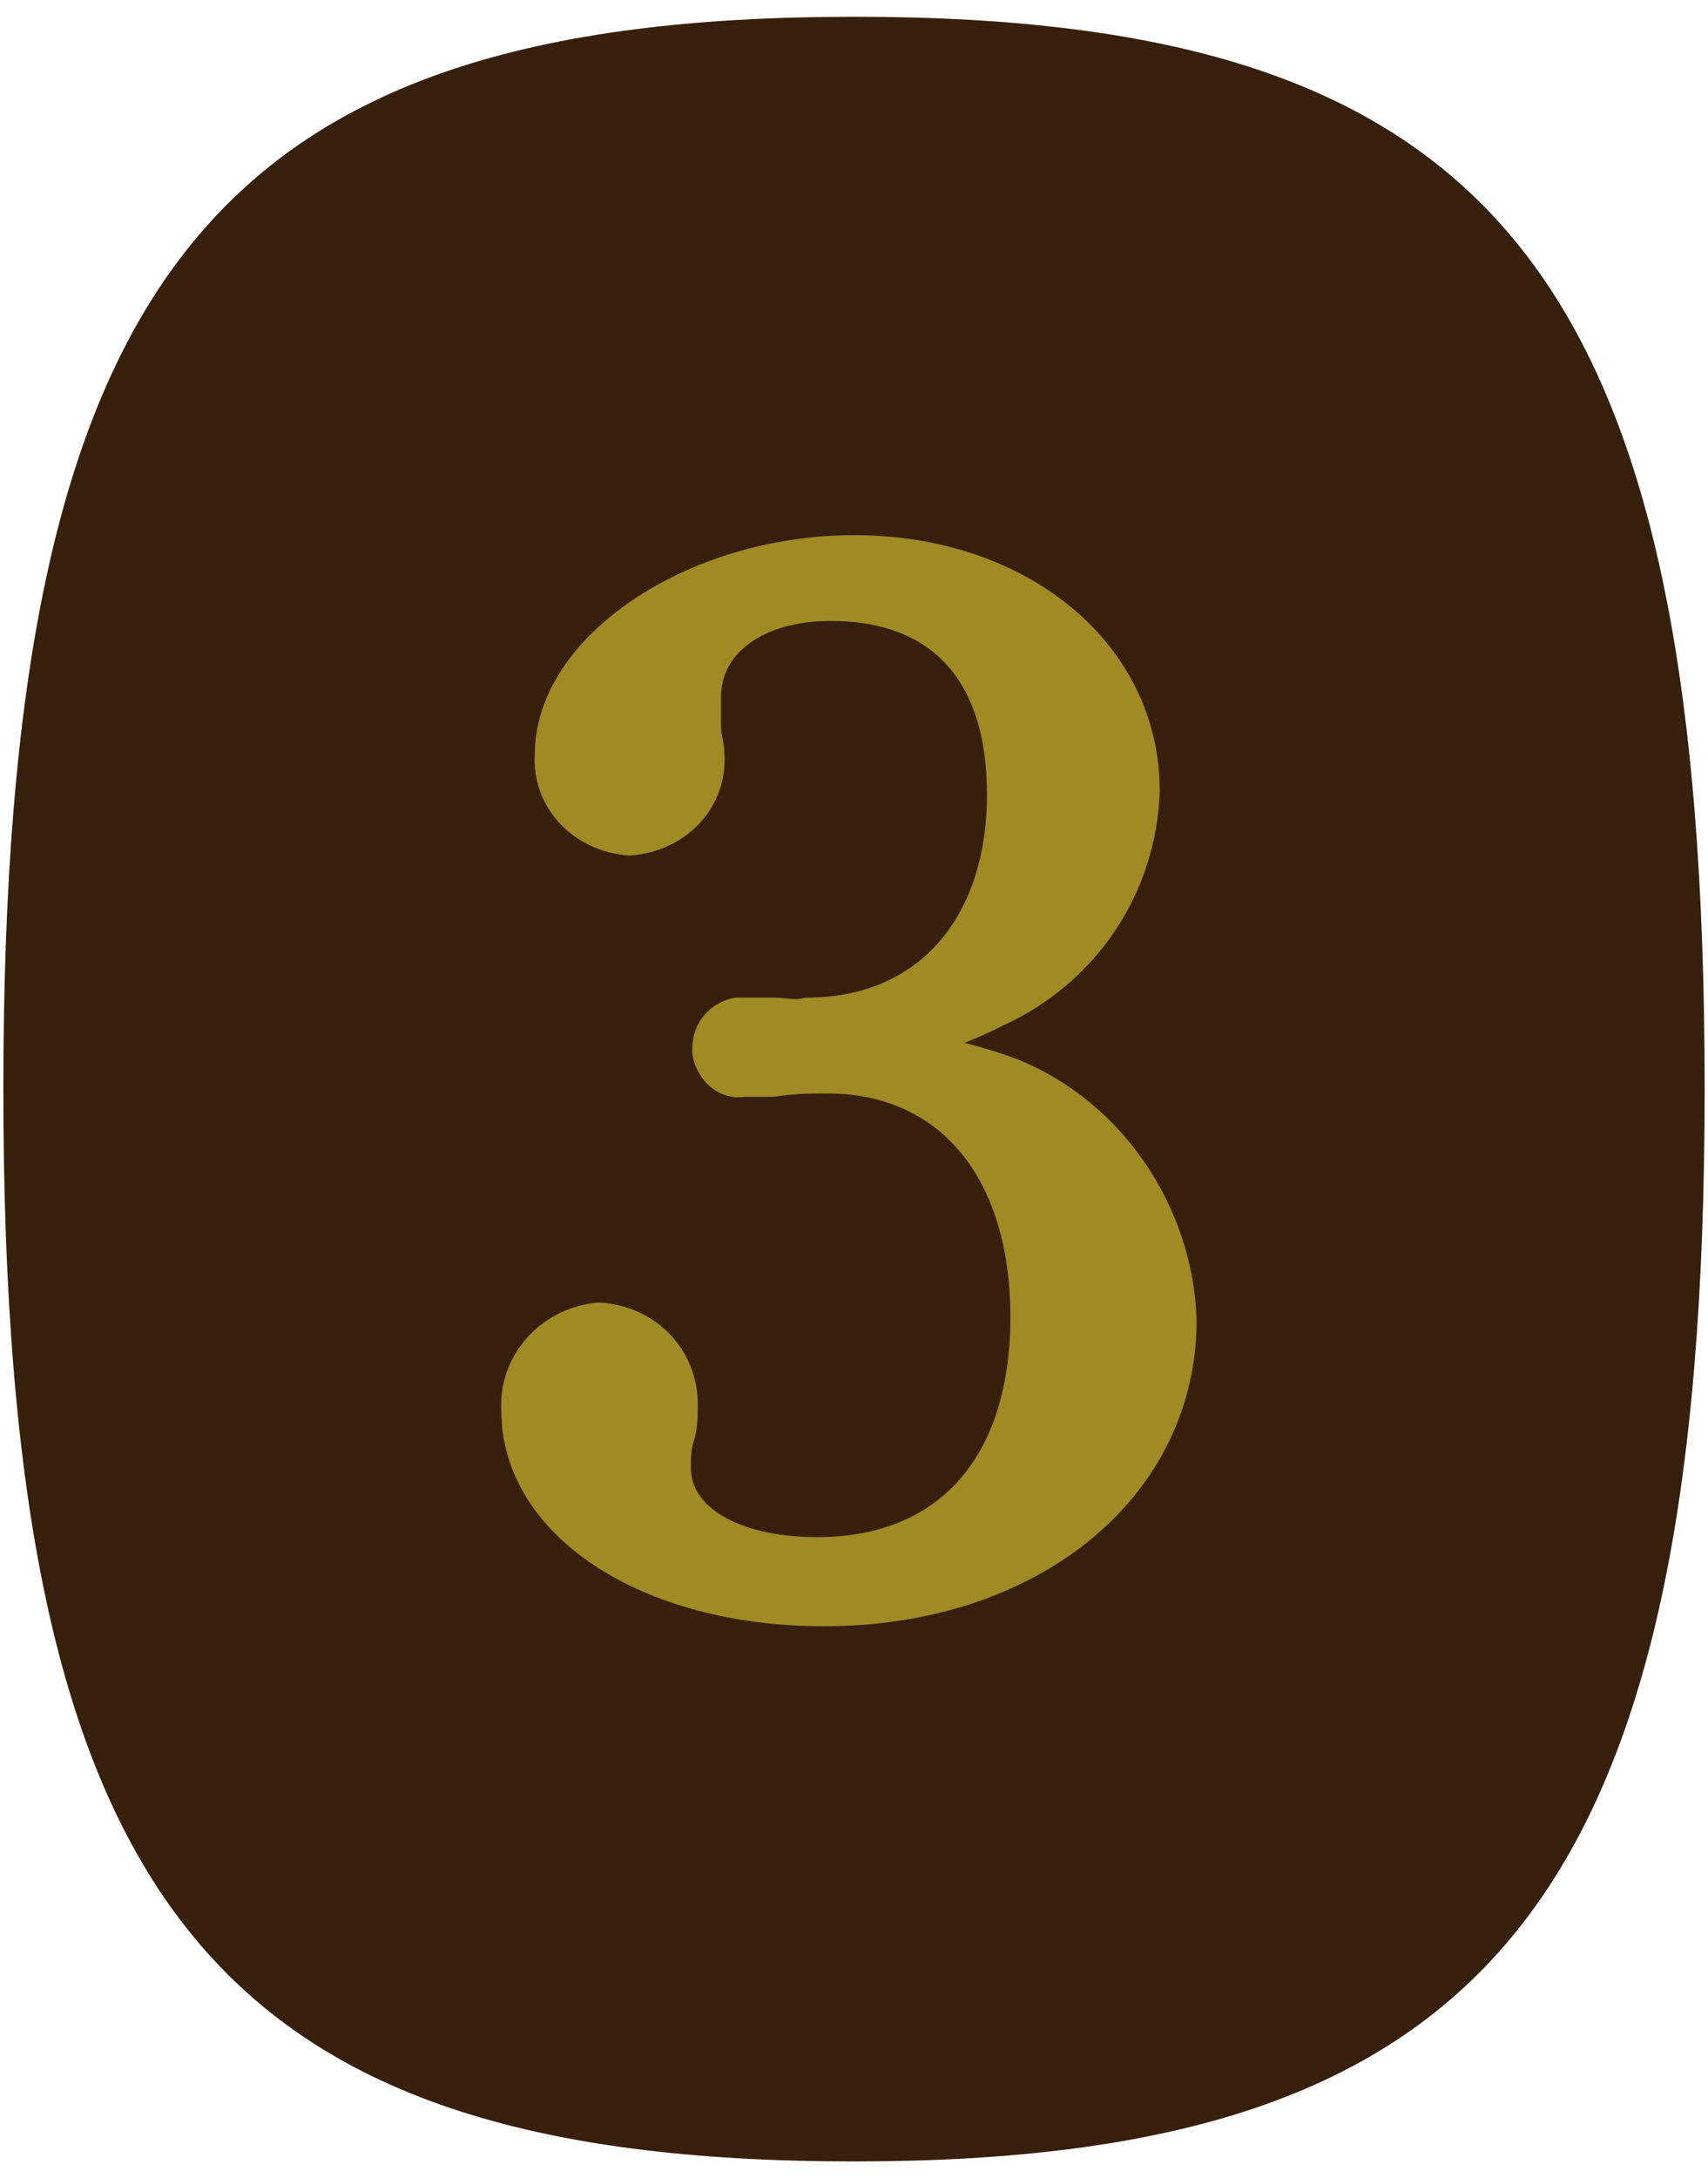 <?xml version="1.0" encoding="utf-8"?>
<!-- Generator: Adobe Illustrator 25.2.0, SVG Export Plug-In . SVG Version: 6.00 Build 0)  -->
<svg version="1.1" id="レイヤー_1" xmlns="http://www.w3.org/2000/svg" xmlns:xlink="http://www.w3.org/1999/xlink" x="0px"
	 y="0px" viewBox="0 0 51 65" style="enable-background:new 0 0 51 65;" xml:space="preserve">
<style type="text/css">
	.st0{fill:#36200C;}
	.st1{fill:#A08A23;stroke:#A08A23;stroke-width:0.86;stroke-linecap:round;stroke-linejoin:round;}
</style>
<path class="st0" d="M50.9,32.5c0,24.2-6.4,32-25.4,32c-19.2,0-25.4-7.8-25.4-32s6.2-32,25.4-32S50.9,8.2,50.9,32.5z"/>
<path class="st1" d="M30.2,32c3,1.2,5,4.2,5.1,7.4c0,5-4.5,8.7-10.7,8.7c-5.3,0-9.2-2.6-9.2-6c-0.1-1.5,1.1-2.7,2.5-2.8c0,0,0,0,0,0
	c1.5,0.1,2.6,1.3,2.5,2.8c0,0.2,0,0.5-0.1,0.8c-0.1,0.3-0.1,0.6-0.1,0.9c0,1.5,1.7,2.5,4.2,2.5c3.9,0,6.2-2.6,6.2-7
	s-2.3-7.1-5.9-7.1c-0.5,0-1,0-1.6,0.1c-0.3,0-0.6,0-0.9,0c-0.5,0.1-1-0.3-1.1-0.9c0,0,0-0.1,0-0.1c0-0.6,0.4-1,0.9-1.1
	c0.1,0,0.1,0,0.2,0c0.3,0,0.6,0,0.9,0c0.3,0,0.7,0.1,1,0c3.5,0,5.8-2.5,5.8-6.5c0-3.6-1.8-5.6-5.1-5.6c-2.2,0-3.7,1.1-3.7,2.7
	c0,0.3,0,0.6,0,0.9c0,0.3,0.1,0.5,0.1,0.8c0.1,1.4-1,2.5-2.4,2.6c-1.4-0.1-2.5-1.2-2.4-2.6c0-3.2,4.3-6.1,9.1-6.1
	c5,0,8.7,3.1,8.7,7.2c-0.1,2.9-1.8,5.4-4.4,6.6c-1,0.5-2,0.9-3.1,1C27.9,31.3,29.1,31.6,30.2,32z"/>
</svg>
